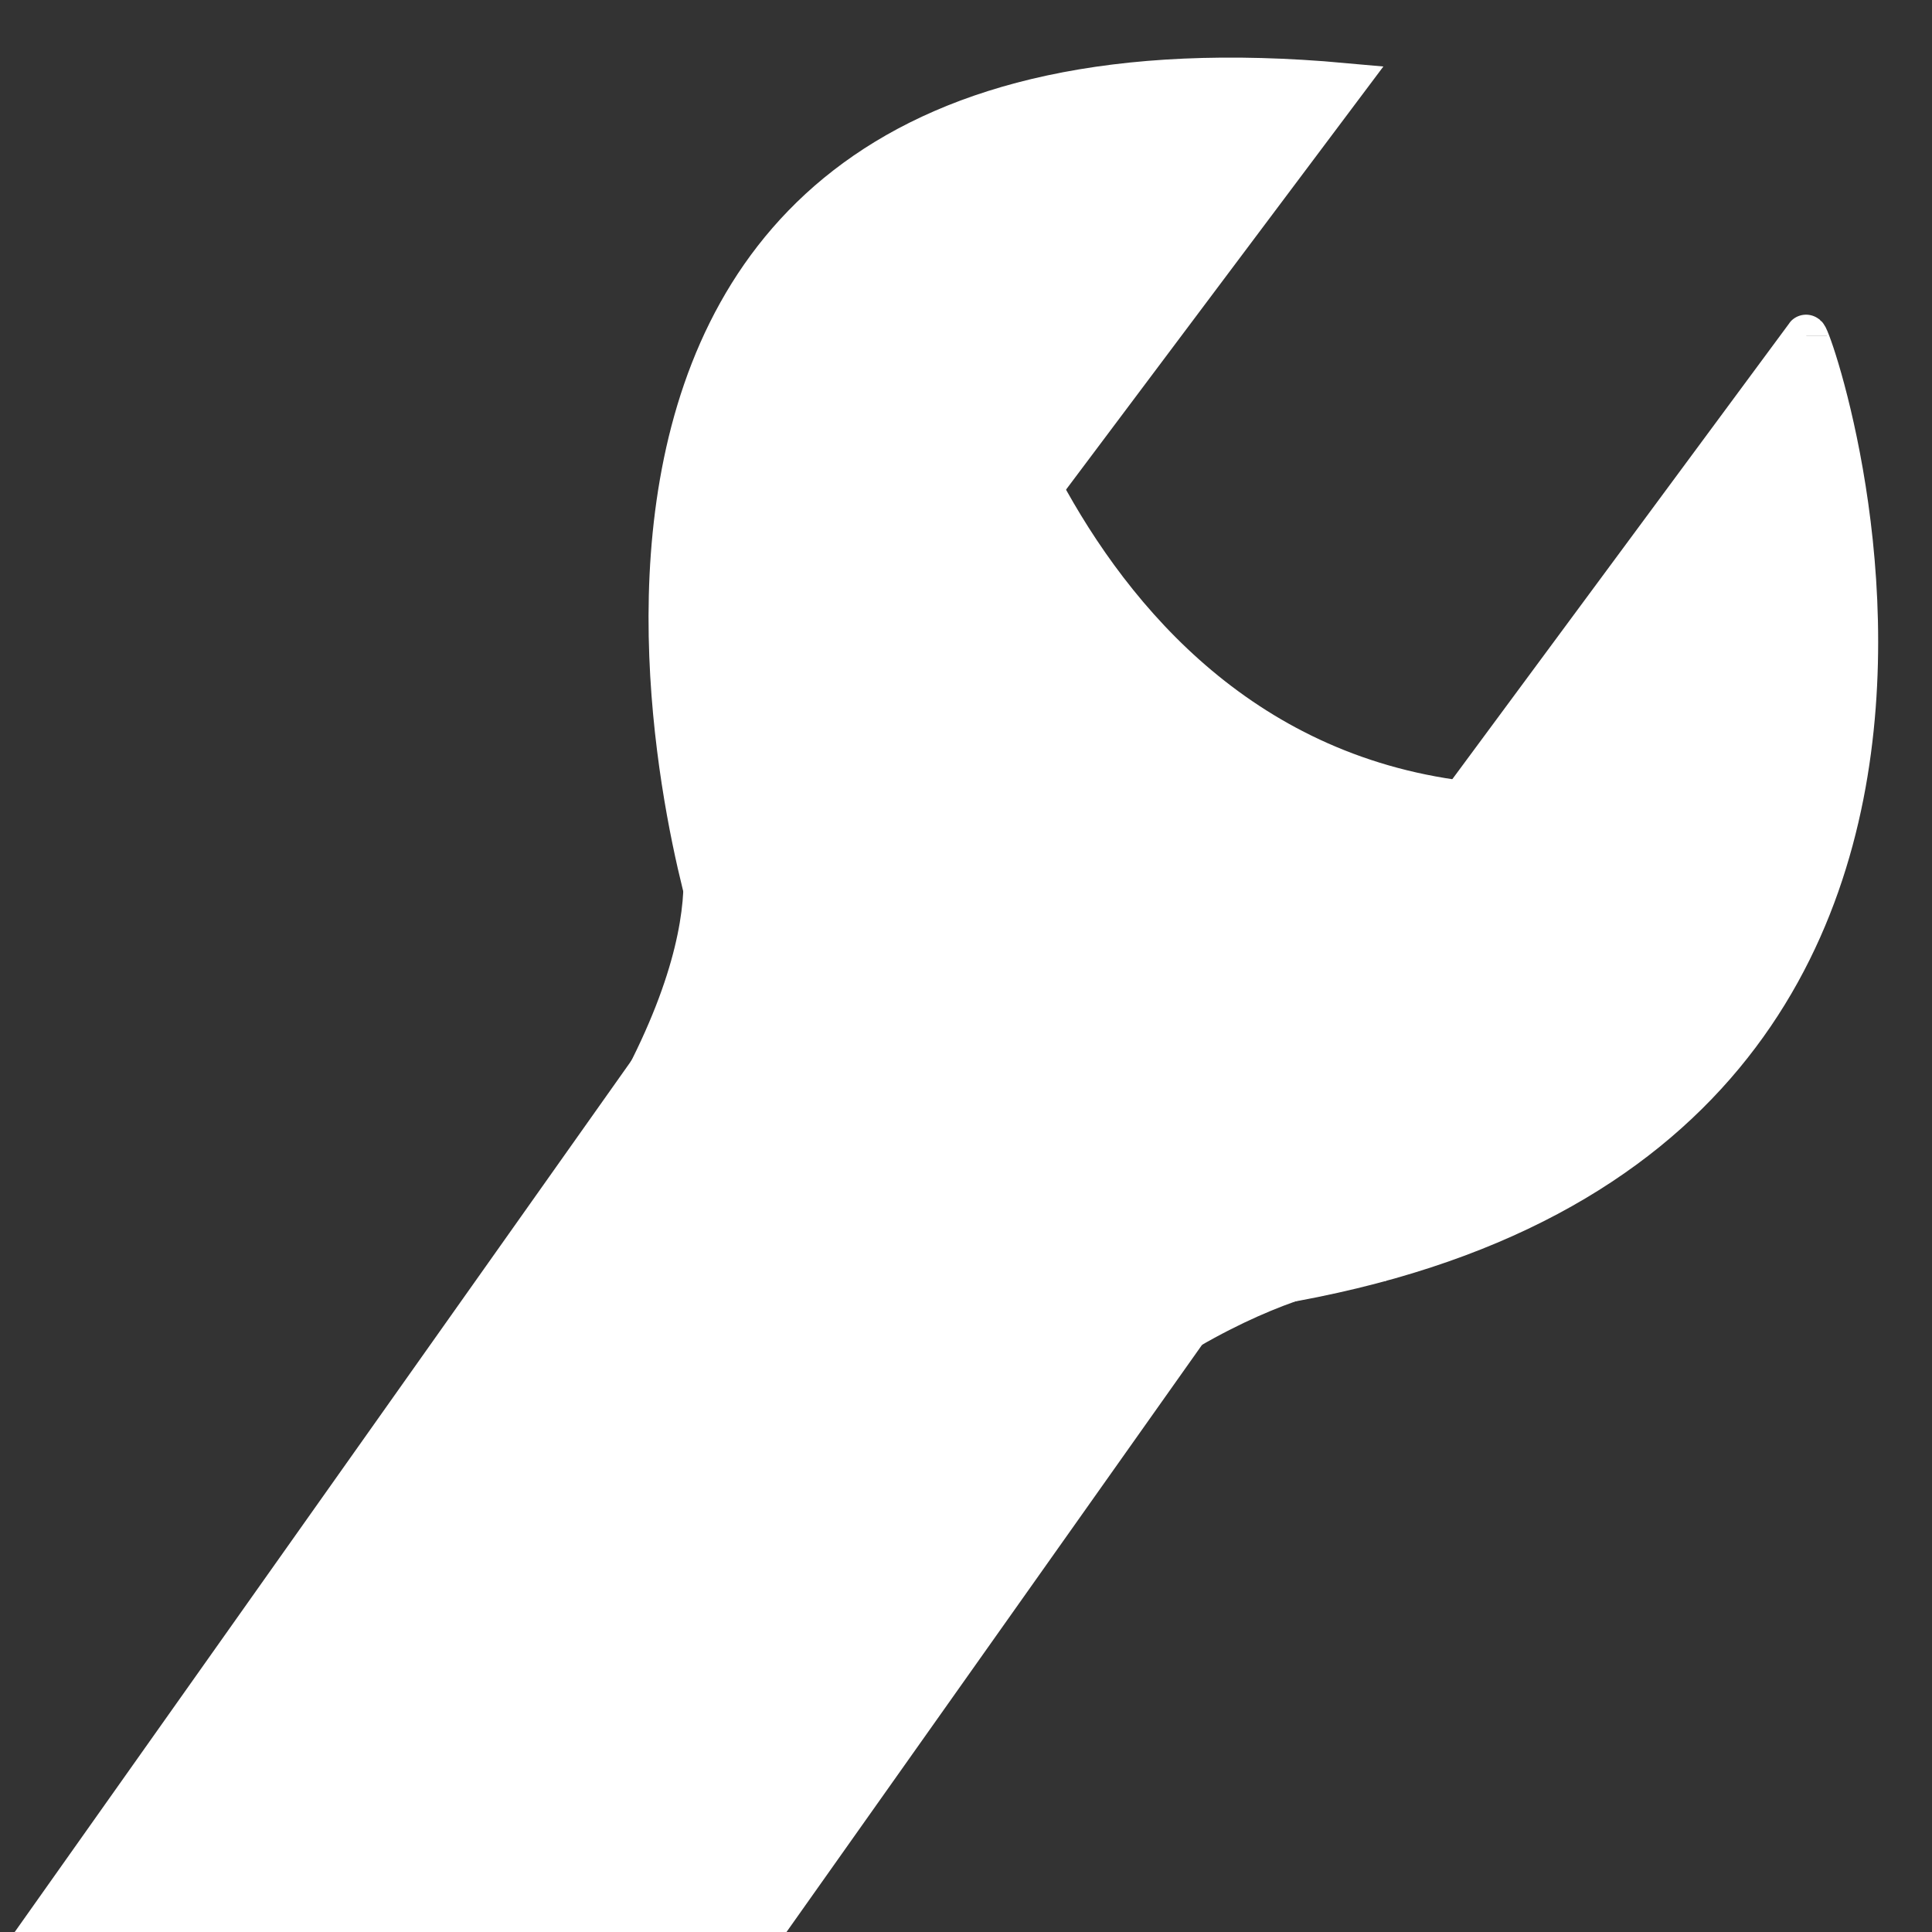 <?xml version="1.0" encoding="UTF-8"?>
<svg id="Layer_2" data-name="Layer 2" xmlns="http://www.w3.org/2000/svg" xmlns:xlink="http://www.w3.org/1999/xlink" viewBox="0 0 46 46">
  <rect x="0" y="0" width="46" height="46" fill="#333333" stroke="none"/>
  <defs>
    <style>
      .cls-1 {
        fill: #fff;
        stroke: #fff;
      }
    </style>
  </defs>
  <g id="wrench_icon" data-name="Wrench Icon">
    <g class="cls-1">
	<line x1="29" x2="6" y1="18.5" y2="51" stroke-width="15" linecap="square"  />
	<path d="M43 8 C43 7.5, 51 30, 26 31 L 43 8" stroke-width="1" linecap="square"/>
	<path d="M17 22 C17 22, 10 0, 32 2 L 17 22" stroke-width="1" />
	<path d="M23 7 C23 7, 26 21, 39 19 L 40 25 L 21 15 L 23 7" stroke-width="1" />
    <path d="M16.5 19.5 C16.5 19.5, 18 22, 14 28 L 18 25 L 16.5 19.5 " stroke-width="1" />
	<path d="M33 30 C33 30, 29 30, 24 35 L 23 28 L 33 30" stroke-width="1" />
	<line x1="43" x2="43" y1="8" y2="9" stroke-width="1" linecap="square" />
    </g>
  </g>
</svg>
